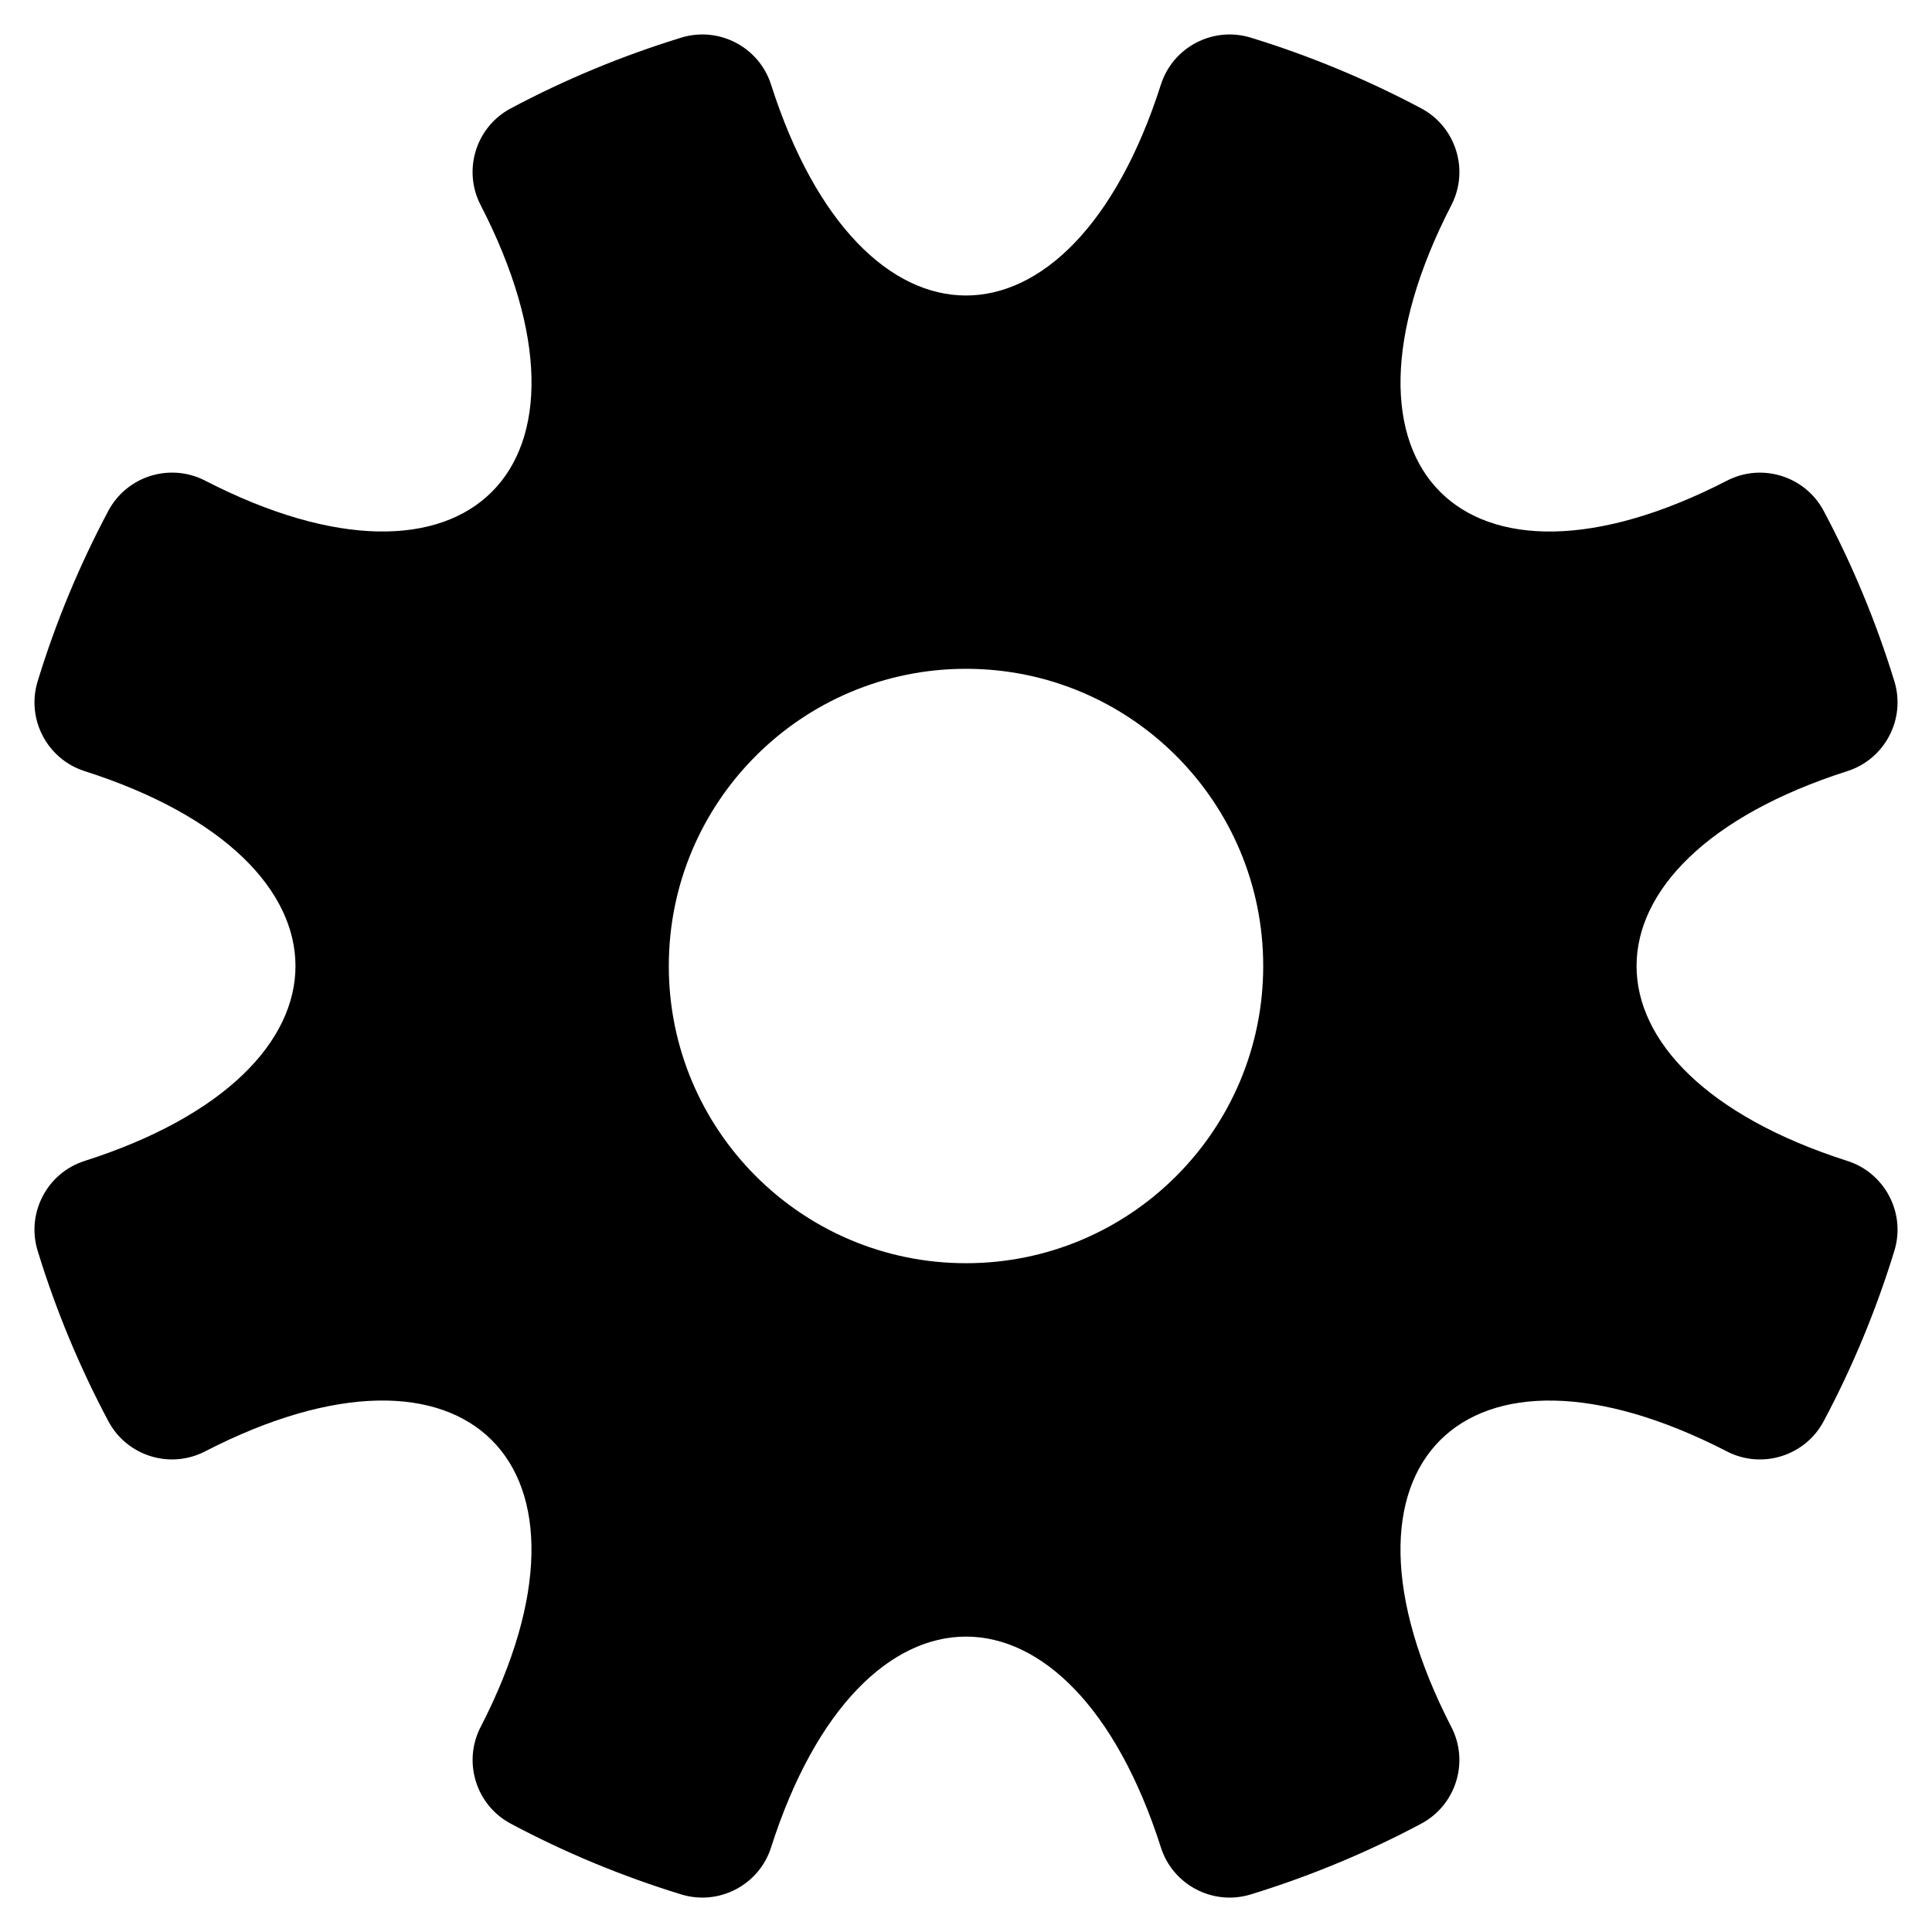 <?xml version="1.0" encoding="UTF-8"?>
<!-- The Best Svg Icon site in the world: iconSvg.co, Visit us! https://iconsvg.co -->
<svg fill="#000000" width="800px" height="800px" version="1.1" viewBox="144 144 512 512" xmlns="http://www.w3.org/2000/svg">
 <path d="m475.44 153.97c15.766 4.836 30.879 11.141 45.191 18.742 9.203 4.898 12.785 16.34 8.012 25.617-35.836 69.496 3.535 108.87 73.031 73.047 9.266-4.777 20.707-1.211 25.617 8.012 7.617 14.297 13.906 29.414 18.742 45.176 3.055 9.977-2.508 20.602-12.453 23.789-74.5 23.805-74.5 79.5 0 103.31 9.945 3.176 15.508 13.816 12.453 23.789-4.836 15.766-11.125 30.879-18.742 45.191-4.898 9.203-16.34 12.785-25.617 8.012-69.496-35.836-108.87 3.535-73.047 73.031 4.793 9.266 1.211 20.707-8.012 25.617-14.312 7.617-29.43 13.906-45.176 18.742-9.992 3.055-20.617-2.508-23.789-12.453-23.805-74.5-79.5-74.5-103.31 0-3.176 9.945-13.801 15.508-23.789 12.453-15.766-4.836-30.879-11.125-45.176-18.742-9.219-4.898-12.785-16.34-8.012-25.617 35.82-69.496-3.535-108.87-73.031-73.047-9.281 4.793-20.723 1.211-25.617-8.012-7.617-14.312-13.922-29.43-18.742-45.176-3.055-9.992 2.508-20.617 12.453-23.789 74.516-23.805 74.5-79.5 0-103.31-9.945-3.176-15.508-13.801-12.453-23.789 4.82-15.766 11.125-30.879 18.742-45.191 4.898-9.203 16.34-12.785 25.617-8.012 69.496 35.836 108.88-3.535 73.031-73.031-4.793-9.281-1.211-20.723 8.012-25.617 14.312-7.617 29.43-13.906 45.176-18.742 9.992-3.055 20.617 2.508 23.789 12.453 23.805 74.516 79.5 74.516 103.31 0 3.176-9.945 13.801-15.508 23.789-12.453zm-75.438 167.27c43.5 0 78.762 35.262 78.762 78.762s-35.262 78.762-78.762 78.762-78.762-35.262-78.762-78.762 35.262-78.762 78.762-78.762z" fill-rule="evenodd"/>
</svg>